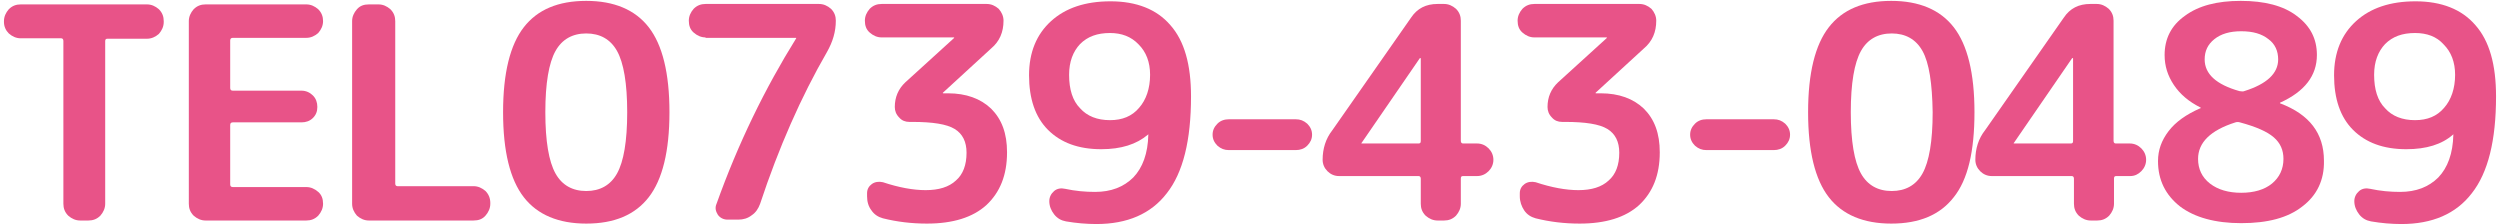 <?xml version="1.0" encoding="utf-8"?>
<!-- Generator: Adobe Illustrator 26.5.3, SVG Export Plug-In . SVG Version: 6.00 Build 0)  -->
<svg version="1.1" id="レイヤー_1" xmlns="http://www.w3.org/2000/svg" xmlns:xlink="http://www.w3.org/1999/xlink" x="0px"
	 y="0px" viewBox="0 0 568 51" style="enable-background:new 0 0 568 51;" xml:space="preserve">
<style type="text/css">
	.st0{fill:#E85388;}
</style>
<g>
	<path class="st0" d="M4.7,8.7c-1,0-1.9-0.4-2.7-1.1C1.3,6.9,0.9,6,0.9,5V4.8c0-1,0.4-1.9,1.1-2.7c0.8-0.8,1.7-1.1,2.7-1.1h28.7
		c1,0,1.9,0.4,2.7,1.1c0.8,0.8,1.1,1.7,1.1,2.7V5c0,1-0.4,1.9-1.1,2.7c-0.8,0.7-1.7,1.1-2.7,1.1h-9c-0.4,0-0.5,0.2-0.5,0.6v36.9
		c0,1-0.4,1.9-1.1,2.7c-0.8,0.8-1.7,1.1-2.7,1.1h-1.9c-1,0-1.9-0.4-2.7-1.1c-0.8-0.8-1.1-1.7-1.1-2.7V9.3c0-0.4-0.2-0.6-0.5-0.6H4.7
		z"/>
	<path class="st0" d="M46.7,50.1c-1,0-1.9-0.4-2.7-1.1c-0.8-0.8-1.1-1.7-1.1-2.7V4.8c0-1,0.4-1.9,1.1-2.7c0.8-0.8,1.7-1.1,2.7-1.1
		h22.9c1,0,1.9,0.4,2.7,1.1c0.8,0.8,1.1,1.7,1.1,2.7c0,1-0.4,1.9-1.1,2.7c-0.8,0.7-1.7,1.1-2.7,1.1H52.9c-0.4,0-0.6,0.2-0.6,0.6V20
		c0,0.4,0.2,0.6,0.6,0.6h15.6c1,0,1.9,0.4,2.6,1.1c0.7,0.7,1,1.6,1,2.6c0,1-0.3,1.8-1,2.5c-0.7,0.7-1.6,1-2.6,1H52.9
		c-0.4,0-0.6,0.2-0.6,0.6v13.5c0,0.4,0.2,0.6,0.6,0.6h16.7c1,0,1.9,0.4,2.7,1.1c0.8,0.7,1.1,1.6,1.1,2.7c0,1-0.4,1.9-1.1,2.7
		c-0.8,0.8-1.7,1.1-2.7,1.1H46.7z"/>
	<path class="st0" d="M83.8,50.1c-1,0-1.9-0.4-2.7-1.1c-0.7-0.8-1.1-1.7-1.1-2.7V4.8c0-1,0.4-1.9,1.1-2.7c0.7-0.8,1.6-1.1,2.7-1.1
		h2.2c1,0,1.9,0.4,2.7,1.1c0.8,0.8,1.1,1.7,1.1,2.7v36.9c0,0.4,0.2,0.6,0.5,0.6h17.3c1,0,1.9,0.4,2.7,1.1c0.7,0.7,1.1,1.6,1.1,2.7
		v0.2c0,1-0.4,1.9-1.1,2.7c-0.7,0.8-1.6,1.1-2.7,1.1H83.8z"/>
	<path class="st0" d="M147.4,44.8c-3.1,4-7.8,6-14.2,6c-6.3,0-11.1-2-14.2-6c-3.1-4-4.7-10.4-4.7-19.3s1.6-15.3,4.7-19.3
		c3.1-4,7.8-6,14.2-6c6.3,0,11.1,2,14.2,6c3.1,4,4.7,10.4,4.7,19.3S150.5,40.8,147.4,44.8z M140.2,11.6c-1.5-2.7-3.9-4-7-4
		c-3.1,0-5.5,1.3-7,4c-1.5,2.7-2.3,7.3-2.3,13.9c0,6.6,0.8,11.2,2.3,13.9c1.5,2.7,3.9,4,7,4c3.1,0,5.5-1.3,7-4
		c1.5-2.7,2.3-7.3,2.3-13.9C142.5,18.9,141.7,14.3,140.2,11.6z"/>
	<path class="st0" d="M160.3,8.5c-1,0-1.9-0.4-2.7-1.1c-0.8-0.7-1.1-1.6-1.1-2.7c0-1,0.4-1.9,1.1-2.7c0.8-0.8,1.7-1.1,2.7-1.1h25.8
		c1,0,1.9,0.4,2.7,1.1c0.8,0.8,1.1,1.7,1.1,2.7c0,2.5-0.7,4.8-2,7.1c-5.9,10.2-11,21.8-15.2,34.5c-0.4,1.1-1,2-1.9,2.6
		c-0.9,0.7-1.9,1-3.1,1h-2.4c-0.9,0-1.7-0.4-2.2-1.1c-0.5-0.8-0.7-1.6-0.3-2.5c4.9-13.7,11-26.2,18.1-37.6V8.7c0-0.1,0-0.1-0.1-0.1
		H160.3z"/>
	<path class="st0" d="M200.3,8.5c-1,0-1.9-0.4-2.7-1.1c-0.8-0.7-1.1-1.6-1.1-2.7c0-1,0.4-1.9,1.1-2.7c0.8-0.8,1.7-1.1,2.7-1.1h23.9
		c1,0,1.9,0.4,2.7,1.1c0.7,0.8,1.1,1.7,1.1,2.7c0,2.6-0.9,4.7-2.8,6.3L214.3,21c0,0-0.1,0.1-0.1,0.1c0,0,0,0.1,0.1,0.1h1.1
		c4.1,0,7.4,1.2,9.8,3.5c2.4,2.4,3.6,5.6,3.6,9.9c0,5.2-1.6,9.1-4.7,12c-3.1,2.8-7.6,4.2-13.5,4.2c-3.5,0-6.8-0.4-10-1.2
		c-1.1-0.3-2-0.9-2.6-1.8c-0.7-0.9-1-2-1-3.2v-0.7c0-0.9,0.4-1.6,1.1-2.1c0.7-0.5,1.6-0.6,2.5-0.4c3.6,1.2,6.9,1.8,9.7,1.8
		c3,0,5.3-0.7,6.9-2.2c1.6-1.4,2.4-3.5,2.4-6.3c0-2.5-0.9-4.3-2.7-5.4c-1.8-1.1-5-1.6-9.6-1.6h-0.7c-0.9,0-1.7-0.3-2.3-1
		c-0.7-0.7-1-1.5-1-2.4c0-2.2,0.8-4.1,2.4-5.6l11-10c0,0,0.1-0.1,0.1-0.1c0,0,0-0.1-0.1-0.1H200.3z"/>
	<path class="st0" d="M250.2,33.9c-5.2,0-9.2-1.5-12.1-4.4s-4.3-7.1-4.3-12.4c0-5.2,1.7-9.3,5-12.3c3.3-3,7.8-4.5,13.5-4.5
		c5.9,0,10.5,1.8,13.6,5.4c3.2,3.6,4.7,9,4.7,16.2c0,10-1.8,17.3-5.5,22c-3.6,4.7-9,7-16,7c-2.2,0-4.6-0.2-6.9-0.6
		c-1.1-0.2-2-0.7-2.7-1.6c-0.7-0.9-1.1-1.9-1.1-3c0-0.9,0.4-1.7,1.1-2.3c0.7-0.6,1.6-0.7,2.5-0.5c2.3,0.5,4.6,0.7,6.8,0.7
		c3.6,0,6.5-1.1,8.7-3.3c2.1-2.2,3.3-5.4,3.4-9.7v-0.1l-0.1,0.1C258.2,32.8,254.7,33.9,250.2,33.9z M252.2,7.5
		c-2.9,0-5.1,0.8-6.8,2.5c-1.6,1.7-2.5,4-2.5,7c0,3.3,0.8,5.9,2.5,7.6c1.6,1.8,3.9,2.7,6.8,2.7c2.8,0,5-0.9,6.6-2.8
		c1.6-1.8,2.5-4.4,2.5-7.5c0-2.9-0.9-5.2-2.6-6.9C257,8.3,254.8,7.5,252.2,7.5z"/>
	<path class="st0" d="M279.2,34.1c-1,0-1.8-0.3-2.6-1c-0.7-0.7-1.1-1.5-1.1-2.5c0-1,0.4-1.8,1.1-2.5c0.7-0.7,1.6-1,2.6-1h15.2
		c1,0,1.8,0.3,2.6,1c0.7,0.7,1.1,1.5,1.1,2.5c0,1-0.4,1.8-1.1,2.5c-0.7,0.7-1.6,1-2.6,1H279.2z"/>
	<path class="st0" d="M304.2,40c-1,0-1.9-0.4-2.6-1.1c-0.7-0.7-1.1-1.6-1.1-2.6c0-2.5,0.7-4.8,2.2-6.7L320.6,4
		c1.4-2.1,3.4-3.1,6-3.1h1.5c1,0,1.9,0.4,2.7,1.1c0.8,0.8,1.1,1.7,1.1,2.7V32c0,0.4,0.2,0.6,0.5,0.6h3.2c1,0,1.9,0.4,2.6,1.1
		s1.1,1.6,1.1,2.6c0,1-0.4,1.9-1.1,2.6s-1.6,1.1-2.6,1.1h-3.2c-0.4,0-0.5,0.2-0.5,0.6v5.7c0,1-0.4,1.9-1.1,2.7
		c-0.8,0.8-1.7,1.1-2.7,1.1h-1.5c-1,0-1.9-0.4-2.7-1.1c-0.8-0.8-1.1-1.7-1.1-2.7v-5.7c0-0.4-0.2-0.6-0.5-0.6H304.2z M309.4,32.4
		C309.4,32.4,309.3,32.4,309.4,32.4c-0.1,0.1-0.1,0.1-0.1,0.1s0,0.1,0.1,0.1h12.9c0.4,0,0.5-0.2,0.5-0.6V13.3c0,0,0-0.1-0.1-0.1
		h-0.1L309.4,32.4z"/>
	<path class="st0" d="M348.6,8.5c-1,0-1.9-0.4-2.7-1.1c-0.8-0.7-1.1-1.6-1.1-2.7c0-1,0.4-1.9,1.1-2.7c0.8-0.8,1.7-1.1,2.7-1.1h23.9
		c1,0,1.9,0.4,2.7,1.1c0.7,0.8,1.1,1.7,1.1,2.7c0,2.6-0.9,4.7-2.8,6.3L362.6,21c0,0-0.1,0.1-0.1,0.1c0,0,0,0.1,0.1,0.1h1.1
		c4.1,0,7.4,1.2,9.8,3.5c2.4,2.4,3.6,5.6,3.6,9.9c0,5.2-1.6,9.1-4.7,12c-3.1,2.8-7.6,4.2-13.5,4.2c-3.5,0-6.8-0.4-10-1.2
		c-1.1-0.3-2-0.9-2.6-1.8s-1-2-1-3.2v-0.7c0-0.9,0.4-1.6,1.1-2.1c0.7-0.5,1.6-0.6,2.5-0.4c3.6,1.2,6.9,1.8,9.7,1.8
		c3,0,5.3-0.7,6.9-2.2c1.6-1.4,2.4-3.5,2.4-6.3c0-2.5-0.9-4.3-2.7-5.4c-1.8-1.1-5-1.6-9.6-1.6h-0.7c-0.9,0-1.7-0.3-2.3-1
		c-0.7-0.7-1-1.5-1-2.4c0-2.2,0.8-4.1,2.4-5.6l11-10c0,0,0.1-0.1,0.1-0.1c0,0,0-0.1-0.1-0.1H348.6z"/>
	<path class="st0" d="M387.7,34.1c-1,0-1.8-0.3-2.6-1c-0.7-0.7-1.1-1.5-1.1-2.5c0-1,0.4-1.8,1.1-2.5c0.7-0.7,1.6-1,2.6-1H403
		c1,0,1.8,0.3,2.6,1c0.7,0.7,1.1,1.5,1.1,2.5c0,1-0.4,1.8-1.1,2.5c-0.7,0.7-1.6,1-2.6,1H387.7z"/>
	<path class="st0" d="M443.9,44.8c-3.1,4-7.8,6-14.2,6c-6.3,0-11.1-2-14.2-6c-3.1-4-4.7-10.4-4.7-19.3s1.6-15.3,4.7-19.3
		c3.1-4,7.8-6,14.2-6c6.3,0,11.1,2,14.2,6c3.1,4,4.7,10.4,4.7,19.3S447.1,40.8,443.9,44.8z M436.8,11.6c-1.5-2.7-3.9-4-7-4
		c-3.1,0-5.5,1.3-7,4c-1.5,2.7-2.3,7.3-2.3,13.9c0,6.6,0.8,11.2,2.3,13.9c1.5,2.7,3.9,4,7,4c3.1,0,5.5-1.3,7-4
		c1.5-2.7,2.3-7.3,2.3-13.9C439,18.9,438.3,14.3,436.8,11.6z"/>
	<path class="st0" d="M452.5,40c-1,0-1.9-0.4-2.6-1.1c-0.7-0.7-1.1-1.6-1.1-2.6c0-2.5,0.7-4.8,2.2-6.7L468.9,4
		c1.4-2.1,3.4-3.1,6-3.1h1.5c1,0,1.9,0.4,2.7,1.1c0.8,0.8,1.1,1.7,1.1,2.7V32c0,0.4,0.2,0.6,0.5,0.6h3.2c1,0,1.9,0.4,2.6,1.1
		s1.1,1.6,1.1,2.6c0,1-0.4,1.9-1.1,2.6S485,40,484,40h-3.2c-0.4,0-0.5,0.2-0.5,0.6v5.7c0,1-0.4,1.9-1.1,2.7
		c-0.8,0.8-1.7,1.1-2.7,1.1h-1.5c-1,0-1.9-0.4-2.7-1.1c-0.8-0.8-1.1-1.7-1.1-2.7v-5.7c0-0.4-0.2-0.6-0.5-0.6H452.5z M457.6,32.4
		C457.6,32.4,457.6,32.4,457.6,32.4c-0.1,0.1-0.1,0.1-0.1,0.1s0,0.1,0.1,0.1h12.9c0.4,0,0.5-0.2,0.5-0.6V13.3c0,0,0-0.1-0.1-0.1
		h-0.1L457.6,32.4z"/>
	<path class="st0" d="M523.1,46.9c-3.3,2.6-7.9,3.8-13.9,3.8c-5.9,0-10.6-1.3-13.9-3.8c-3.3-2.6-5-6-5-10.3c0-2.5,0.8-4.7,2.4-6.8
		c1.6-2.1,4-3.8,7.2-5.2c0.1,0,0.1,0,0.1-0.1c0,0,0-0.1-0.1-0.1c-2.6-1.3-4.6-3-6-5.1s-2.1-4.3-2.1-6.8c0-3.7,1.5-6.7,4.6-8.9
		c3.1-2.3,7.3-3.4,12.7-3.4c5.4,0,9.7,1.1,12.7,3.4c3.1,2.3,4.6,5.2,4.6,8.9c0,4.7-2.8,8.3-8.3,10.8c0,0-0.1,0-0.1,0.1
		c0,0,0,0.1,0.1,0.1c6.6,2.5,9.9,6.8,9.9,13C528.1,40.9,526.4,44.4,523.1,46.9z M507.9,27.8c-5.7,1.8-8.5,4.6-8.5,8.3
		c0,2.3,0.9,4.2,2.7,5.6s4.2,2.1,7.1,2.1s5.3-0.7,7-2.1c1.7-1.4,2.6-3.3,2.6-5.6c0-2-0.7-3.6-2.2-4.9s-4-2.4-7.7-3.4
		C508.6,27.7,508.2,27.7,507.9,27.8z M509.2,7.1c-2.6,0-4.6,0.6-6.1,1.8c-1.5,1.2-2.2,2.7-2.2,4.6c0,3.3,2.6,5.7,7.9,7.2
		c0.5,0.1,0.9,0.1,1.1,0c5.1-1.6,7.7-4,7.7-7.2c0-1.9-0.7-3.5-2.2-4.6C513.9,7.7,511.9,7.1,509.2,7.1z"/>
	<path class="st0" d="M546.7,33.9c-5.2,0-9.2-1.5-12.1-4.4c-2.9-2.9-4.3-7.1-4.3-12.4c0-5.2,1.7-9.3,5-12.3c3.3-3,7.8-4.5,13.5-4.5
		c5.9,0,10.5,1.8,13.6,5.4c3.2,3.6,4.7,9,4.7,16.2c0,10-1.8,17.3-5.5,22c-3.6,4.7-9,7-16,7c-2.2,0-4.6-0.2-6.9-0.6
		c-1.1-0.2-2-0.7-2.7-1.6c-0.7-0.9-1.1-1.9-1.1-3c0-0.9,0.4-1.7,1.1-2.3c0.7-0.6,1.6-0.7,2.5-0.5c2.3,0.5,4.6,0.7,6.8,0.7
		c3.6,0,6.5-1.1,8.7-3.3c2.1-2.2,3.3-5.4,3.4-9.7v-0.1l-0.1,0.1C554.8,32.8,551.3,33.9,546.7,33.9z M548.7,7.5
		c-2.9,0-5.1,0.8-6.8,2.5c-1.6,1.7-2.5,4-2.5,7c0,3.3,0.8,5.9,2.5,7.6c1.6,1.8,3.9,2.7,6.8,2.7c2.8,0,5-0.9,6.6-2.8
		c1.6-1.8,2.5-4.4,2.5-7.5c0-2.9-0.9-5.2-2.6-6.9C553.6,8.3,551.4,7.5,548.7,7.5z"/>
</g>
</svg>
